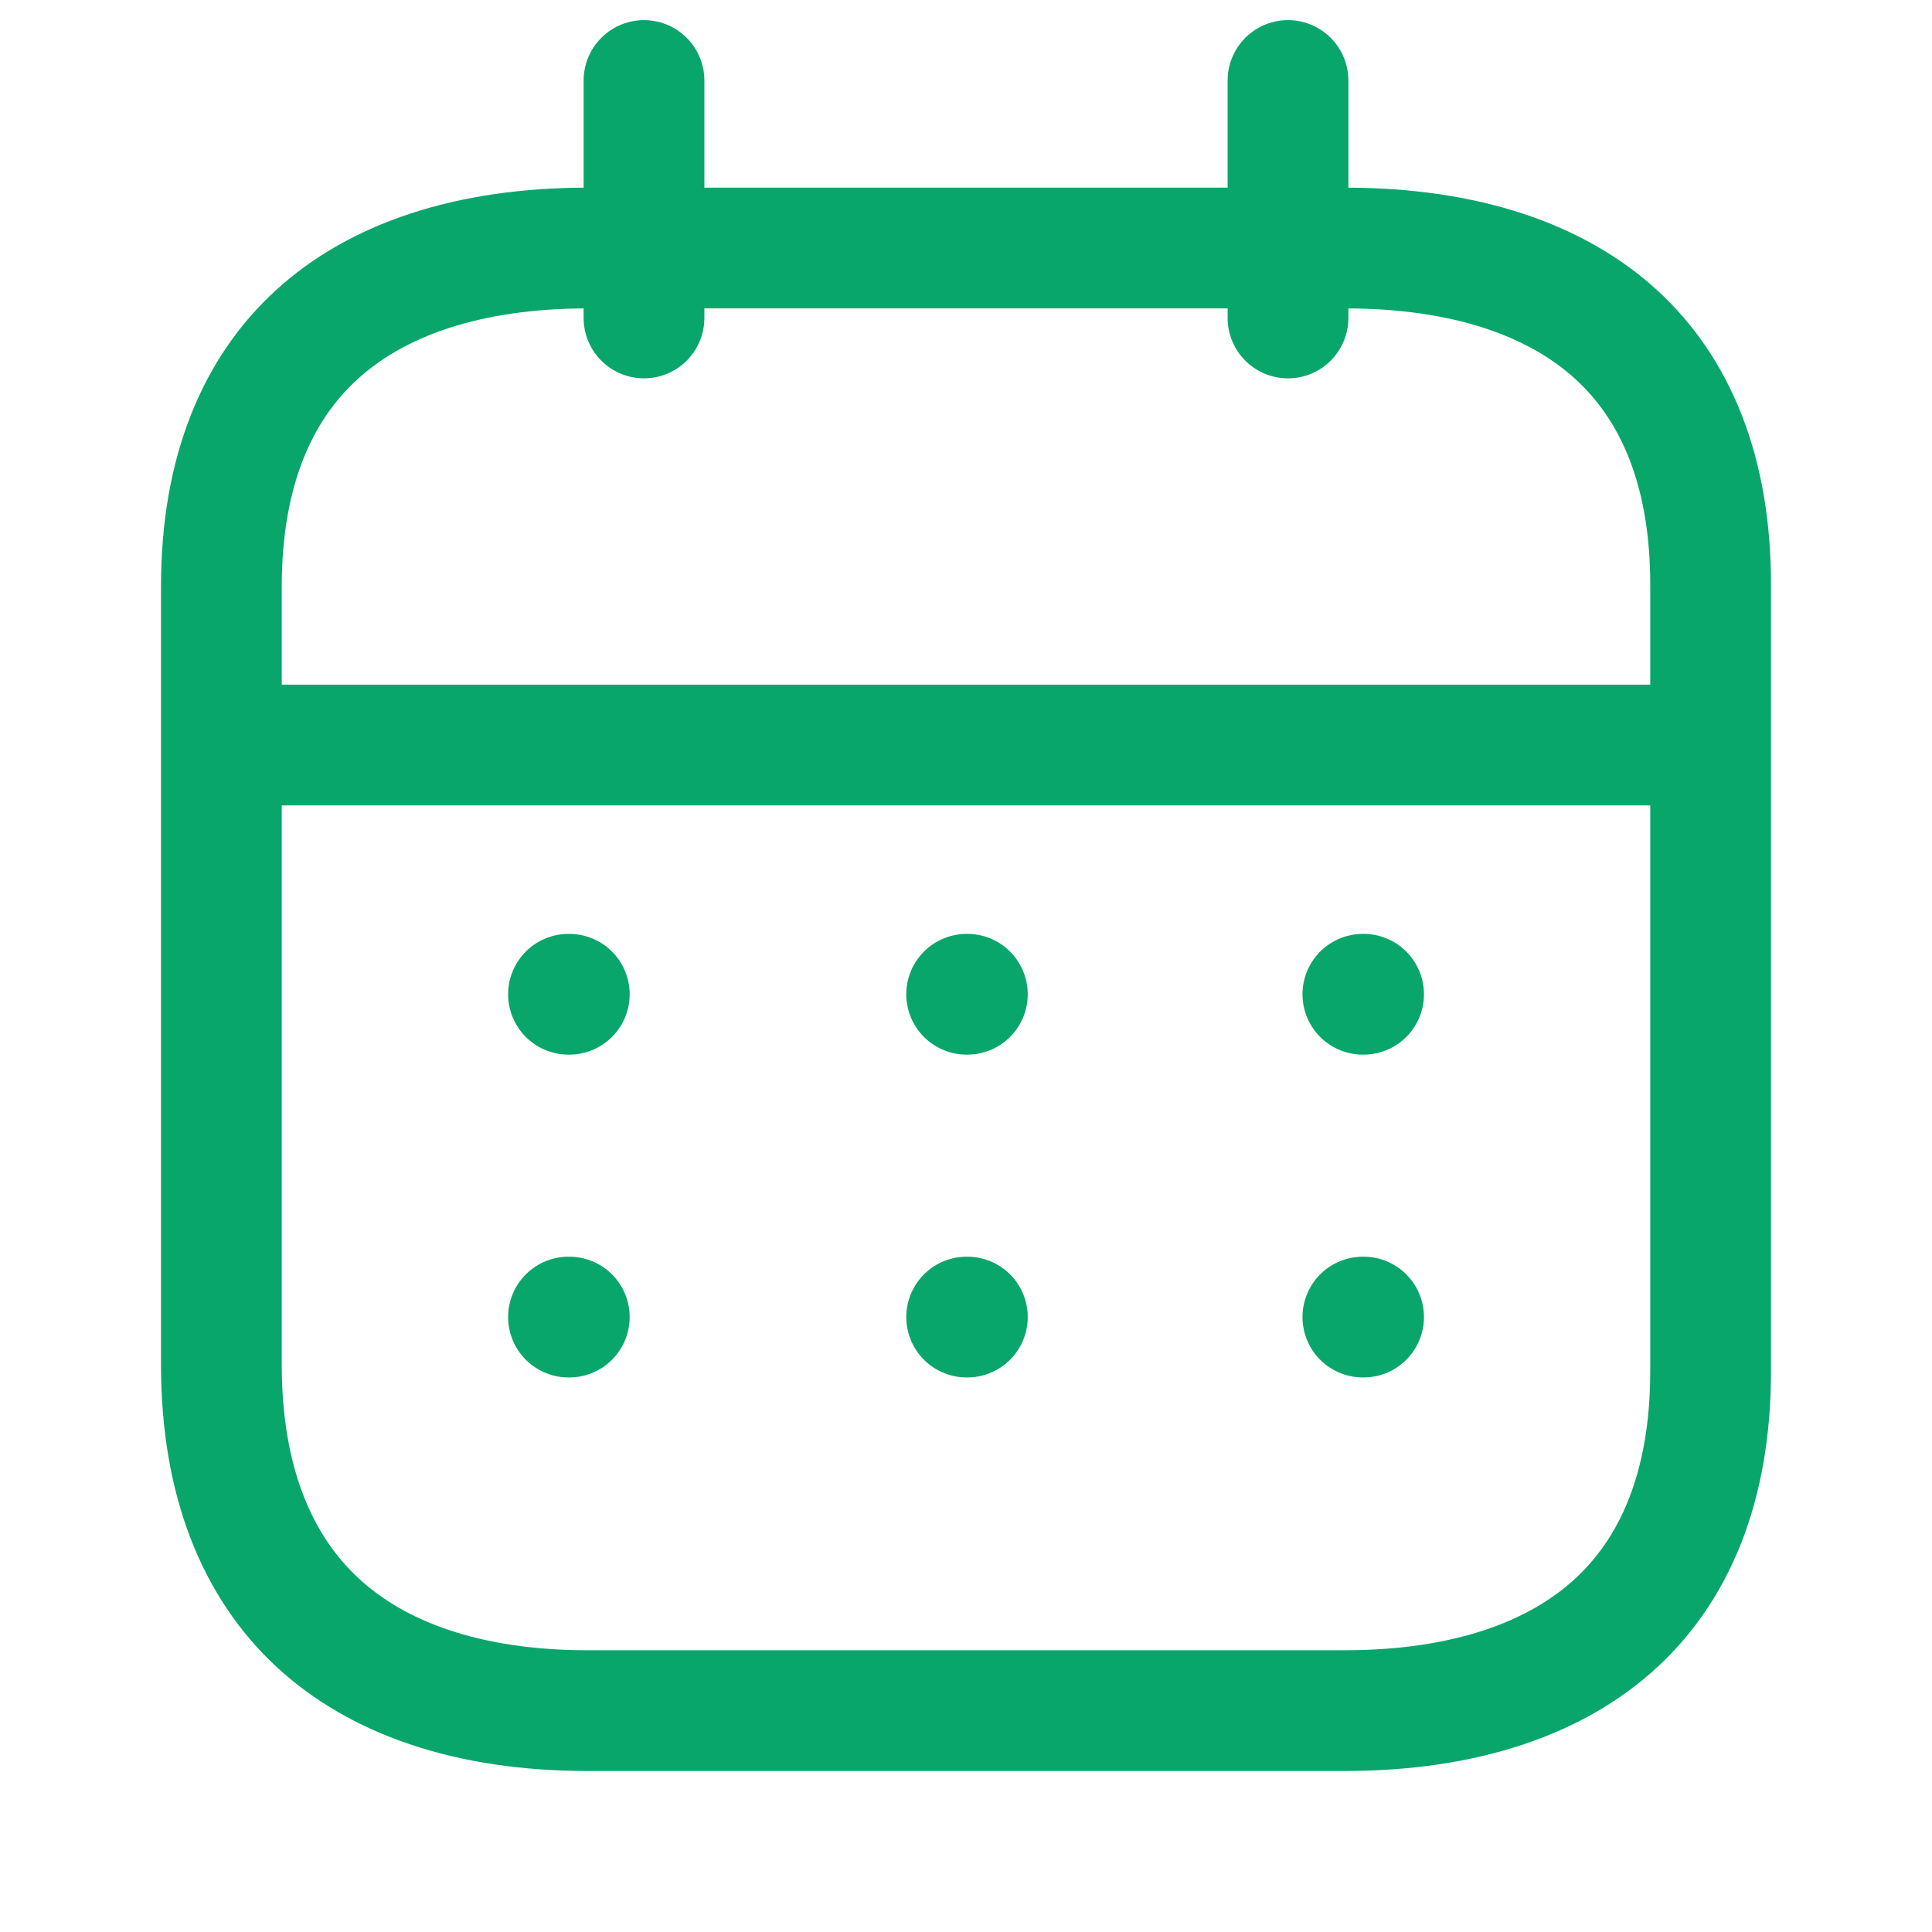 <svg width="24" height="24" viewBox="0 0 24 24" fill="none" xmlns="http://www.w3.org/2000/svg">
<path d="M3.109 9.255L21.109 9.255" stroke="#09A66C" stroke-width="1.5" stroke-linecap="round" stroke-linejoin="round"/>
<path d="M16.93 12.351H16.939" stroke="#09A66C" stroke-width="1.5" stroke-linecap="round" stroke-linejoin="round"/>
<path d="M12.008 12.351H12.017" stroke="#09A66C" stroke-width="1.5" stroke-linecap="round" stroke-linejoin="round"/>
<path d="M7.062 12.351H7.072" stroke="#09A66C" stroke-width="1.5" stroke-linecap="round" stroke-linejoin="round"/>
<path d="M16.93 16.361H16.939" stroke="#09A66C" stroke-width="1.5" stroke-linecap="round" stroke-linejoin="round"/>
<path d="M12.008 16.361H12.017" stroke="#09A66C" stroke-width="1.5" stroke-linecap="round" stroke-linejoin="round"/>
<path d="M7.062 16.361H7.072" stroke="#09A66C" stroke-width="1.5" stroke-linecap="round" stroke-linejoin="round"/>
<path d="M16 1V3.95" stroke="#09A66C" stroke-width="1.5" stroke-linecap="round" stroke-linejoin="round"/>
<path d="M8 1V3.95" stroke="#09A66C" stroke-width="1.5" stroke-linecap="round" stroke-linejoin="round"/>
<path d="M21.25 7.286V7.288V17.032C21.25 18.474 20.8 19.498 20.07 20.167C19.331 20.846 18.207 21.25 16.699 21.25H7.301C5.801 21.25 4.679 20.84 3.938 20.15C3.205 19.467 2.75 18.421 2.75 16.951V7.288C2.75 5.847 3.202 4.827 3.933 4.159C4.673 3.482 5.797 3.081 7.301 3.081H16.709C18.219 3.081 19.342 3.483 20.079 4.158C20.807 4.825 21.255 5.844 21.25 7.286Z" stroke="#09A66C" stroke-width="1.5" stroke-linecap="round" stroke-linejoin="round"/>
</svg>
